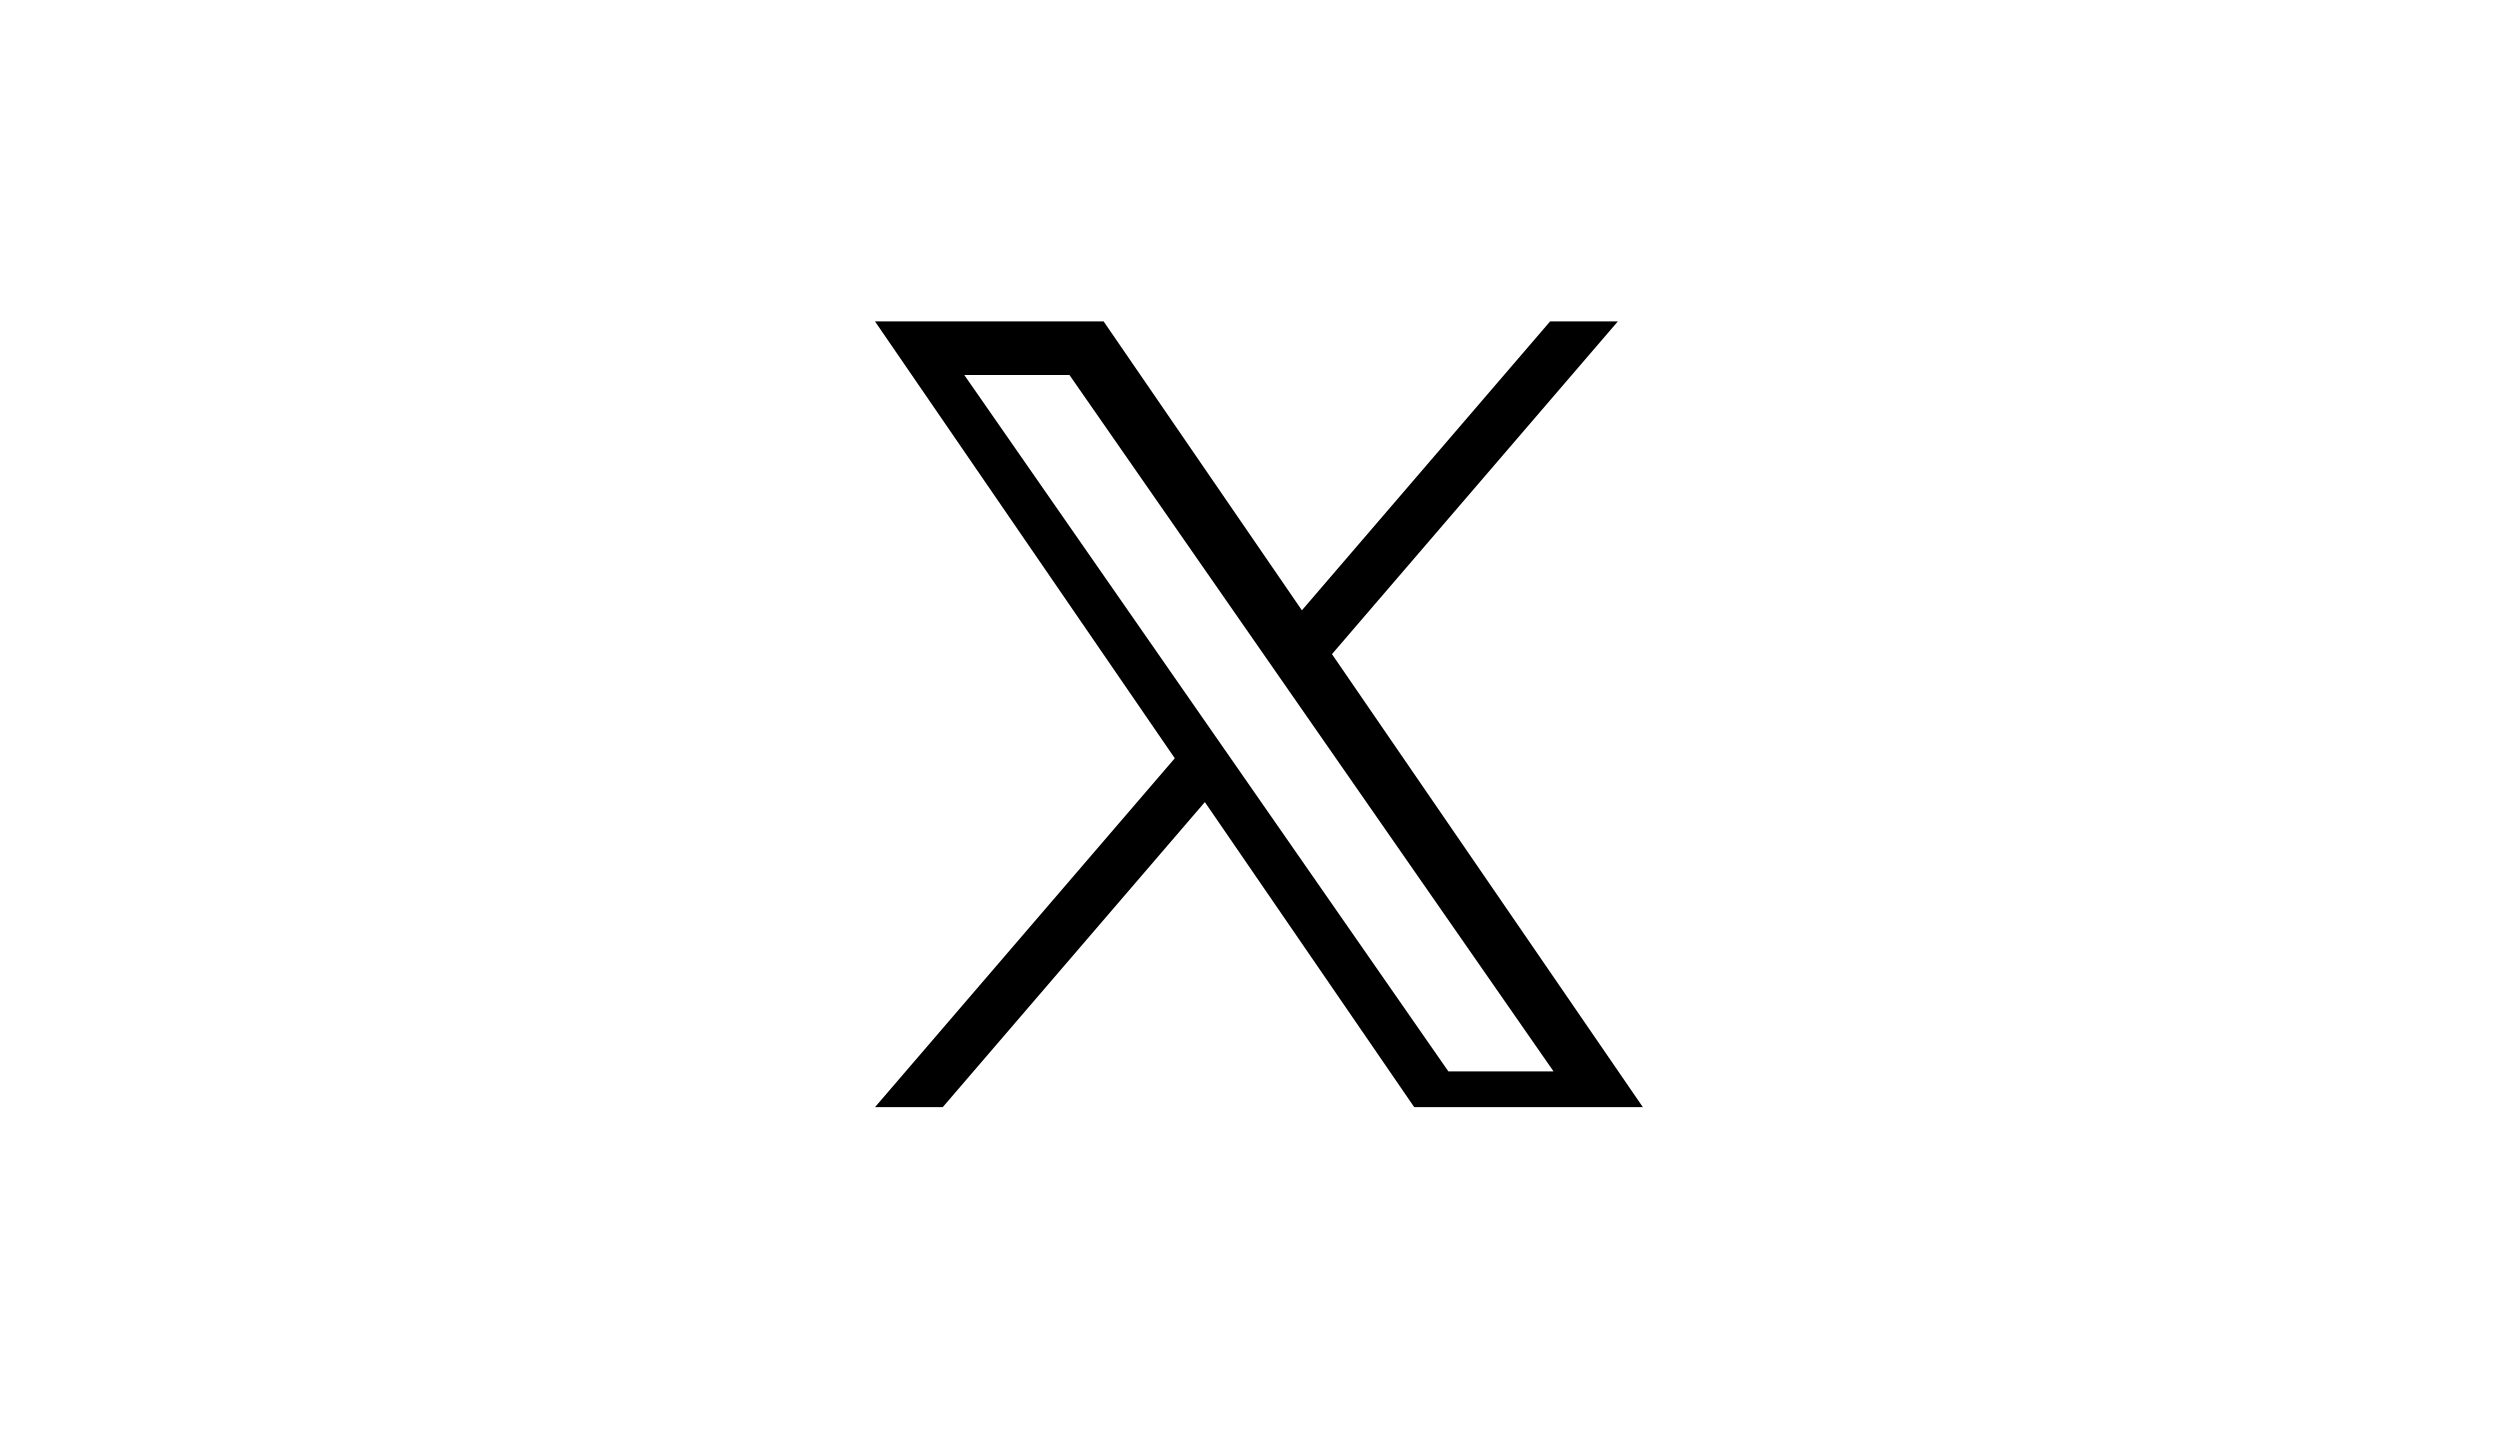 <?xml version="1.0" encoding="UTF-8"?>
<svg width="140px" height="80px" viewBox="0 0 140 80" version="1.1" xmlns="http://www.w3.org/2000/svg" xmlns:xlink="http://www.w3.org/1999/xlink">
    <title>01_LandingPage_client_X</title>
    <g id="01_LandingPage_client_X" stroke="none" stroke-width="1" fill="none" fill-rule="evenodd">
        <rect fill="#FFFFFF" x="0" y="0" width="140" height="80"></rect>
        <path d="M74.591,36.631 L90.599,18 L86.805,18 L72.906,34.177 L61.804,18 L49,18 L65.788,42.463 L49,62 L52.794,62 L67.472,44.917 L79.196,62 L92,62 L74.59,36.631 L74.591,36.631 Z M69.4,43.153 L67.68,40.68 L54,21 L59.89,21 L70.93,36.882 L72.649,39.355 L87,60 L81.11,60 L69.4,43.154 L69.4,43.153 Z" id="Shape" fill="#000000" fill-rule="nonzero"></path>
    </g>
</svg>